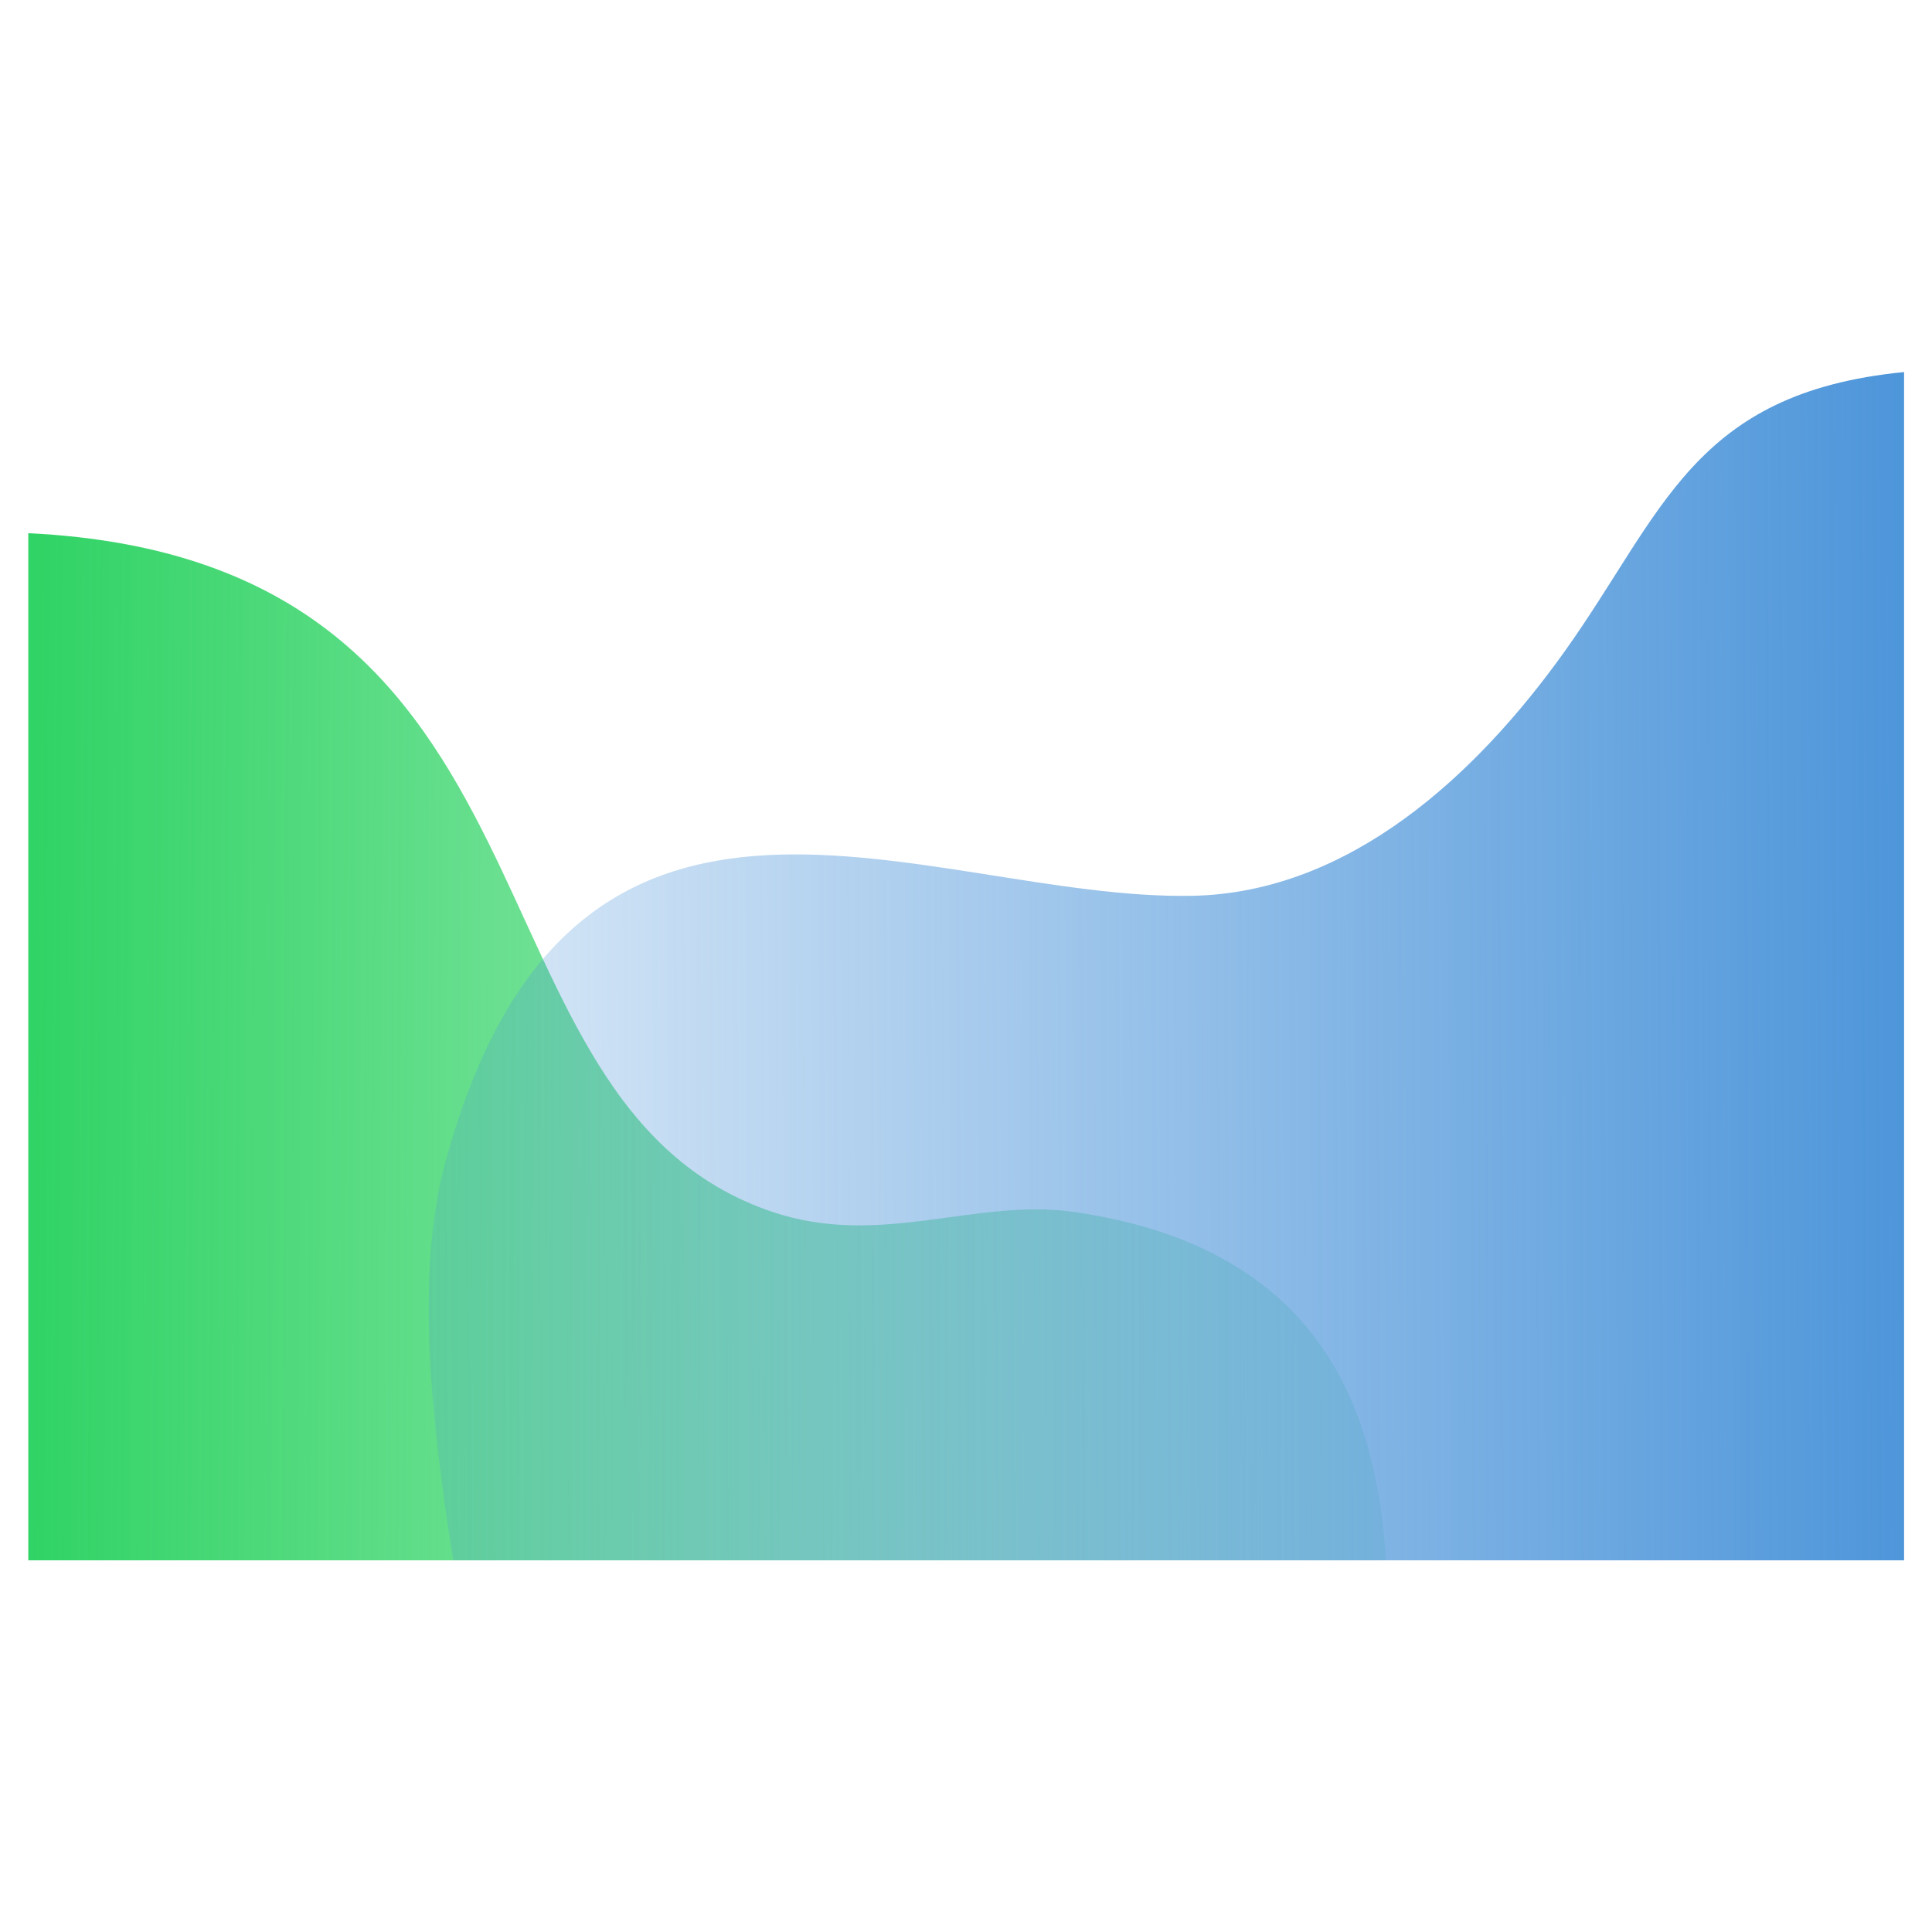 <?xml version="1.0" encoding="UTF-8"?>
<svg id="Layer_1" data-name="Layer 1" xmlns="http://www.w3.org/2000/svg" version="1.1" xmlns:xlink="http://www.w3.org/1999/xlink" viewBox="0 0 512 512">
  <path d="M3" fill="#30d365" stroke-width="0"/>
  <defs>
    <linearGradient id="linear-gradient" x1="7.9" y1="236.6" x2="369.2" y2="234.8" gradientTransform="translate(0 514) scale(1 -1)" gradientUnits="userSpaceOnUse">
      <stop offset="0" stop-color="#30d365"/>
      <stop offset="1" stop-color="#30d365" stop-opacity=".2"/>
    </linearGradient>
    <linearGradient id="linear-gradient-2" x1="503.6" y1="258" x2="112.5" y2="256.1" gradientTransform="translate(0 514) scale(1 -1)" gradientUnits="userSpaceOnUse">
      <stop offset="0" stop-color="#4e96da"/>
      <stop offset="1" stop-color="#4e96da" stop-opacity=".2"/>
    </linearGradient>
  </defs>
  <path d="M367.3,413.5c-2.6-42.9-19.6-83.1-82.5-92.3-26.3-3.8-51.3,9.6-80,0-86-28.9-49.5-172.7-197.3-179.9v272.2h359.8Z" fill="url(#linear-gradient)" fill-rule="evenodd" stroke-width="0"/>
  <path d="M120.1,413.5c-5.8-37.1-10.1-75.7-2.1-105.4,33.7-124.3,127.5-69.4,197.9-70.7,41.8-.8,75.4-32.1,98.7-64.7,26.2-36.7,33.9-68.6,90-74.1v314.9H120.1Z" fill="url(#linear-gradient-2)" fill-rule="evenodd" stroke-width="0"/>
</svg>